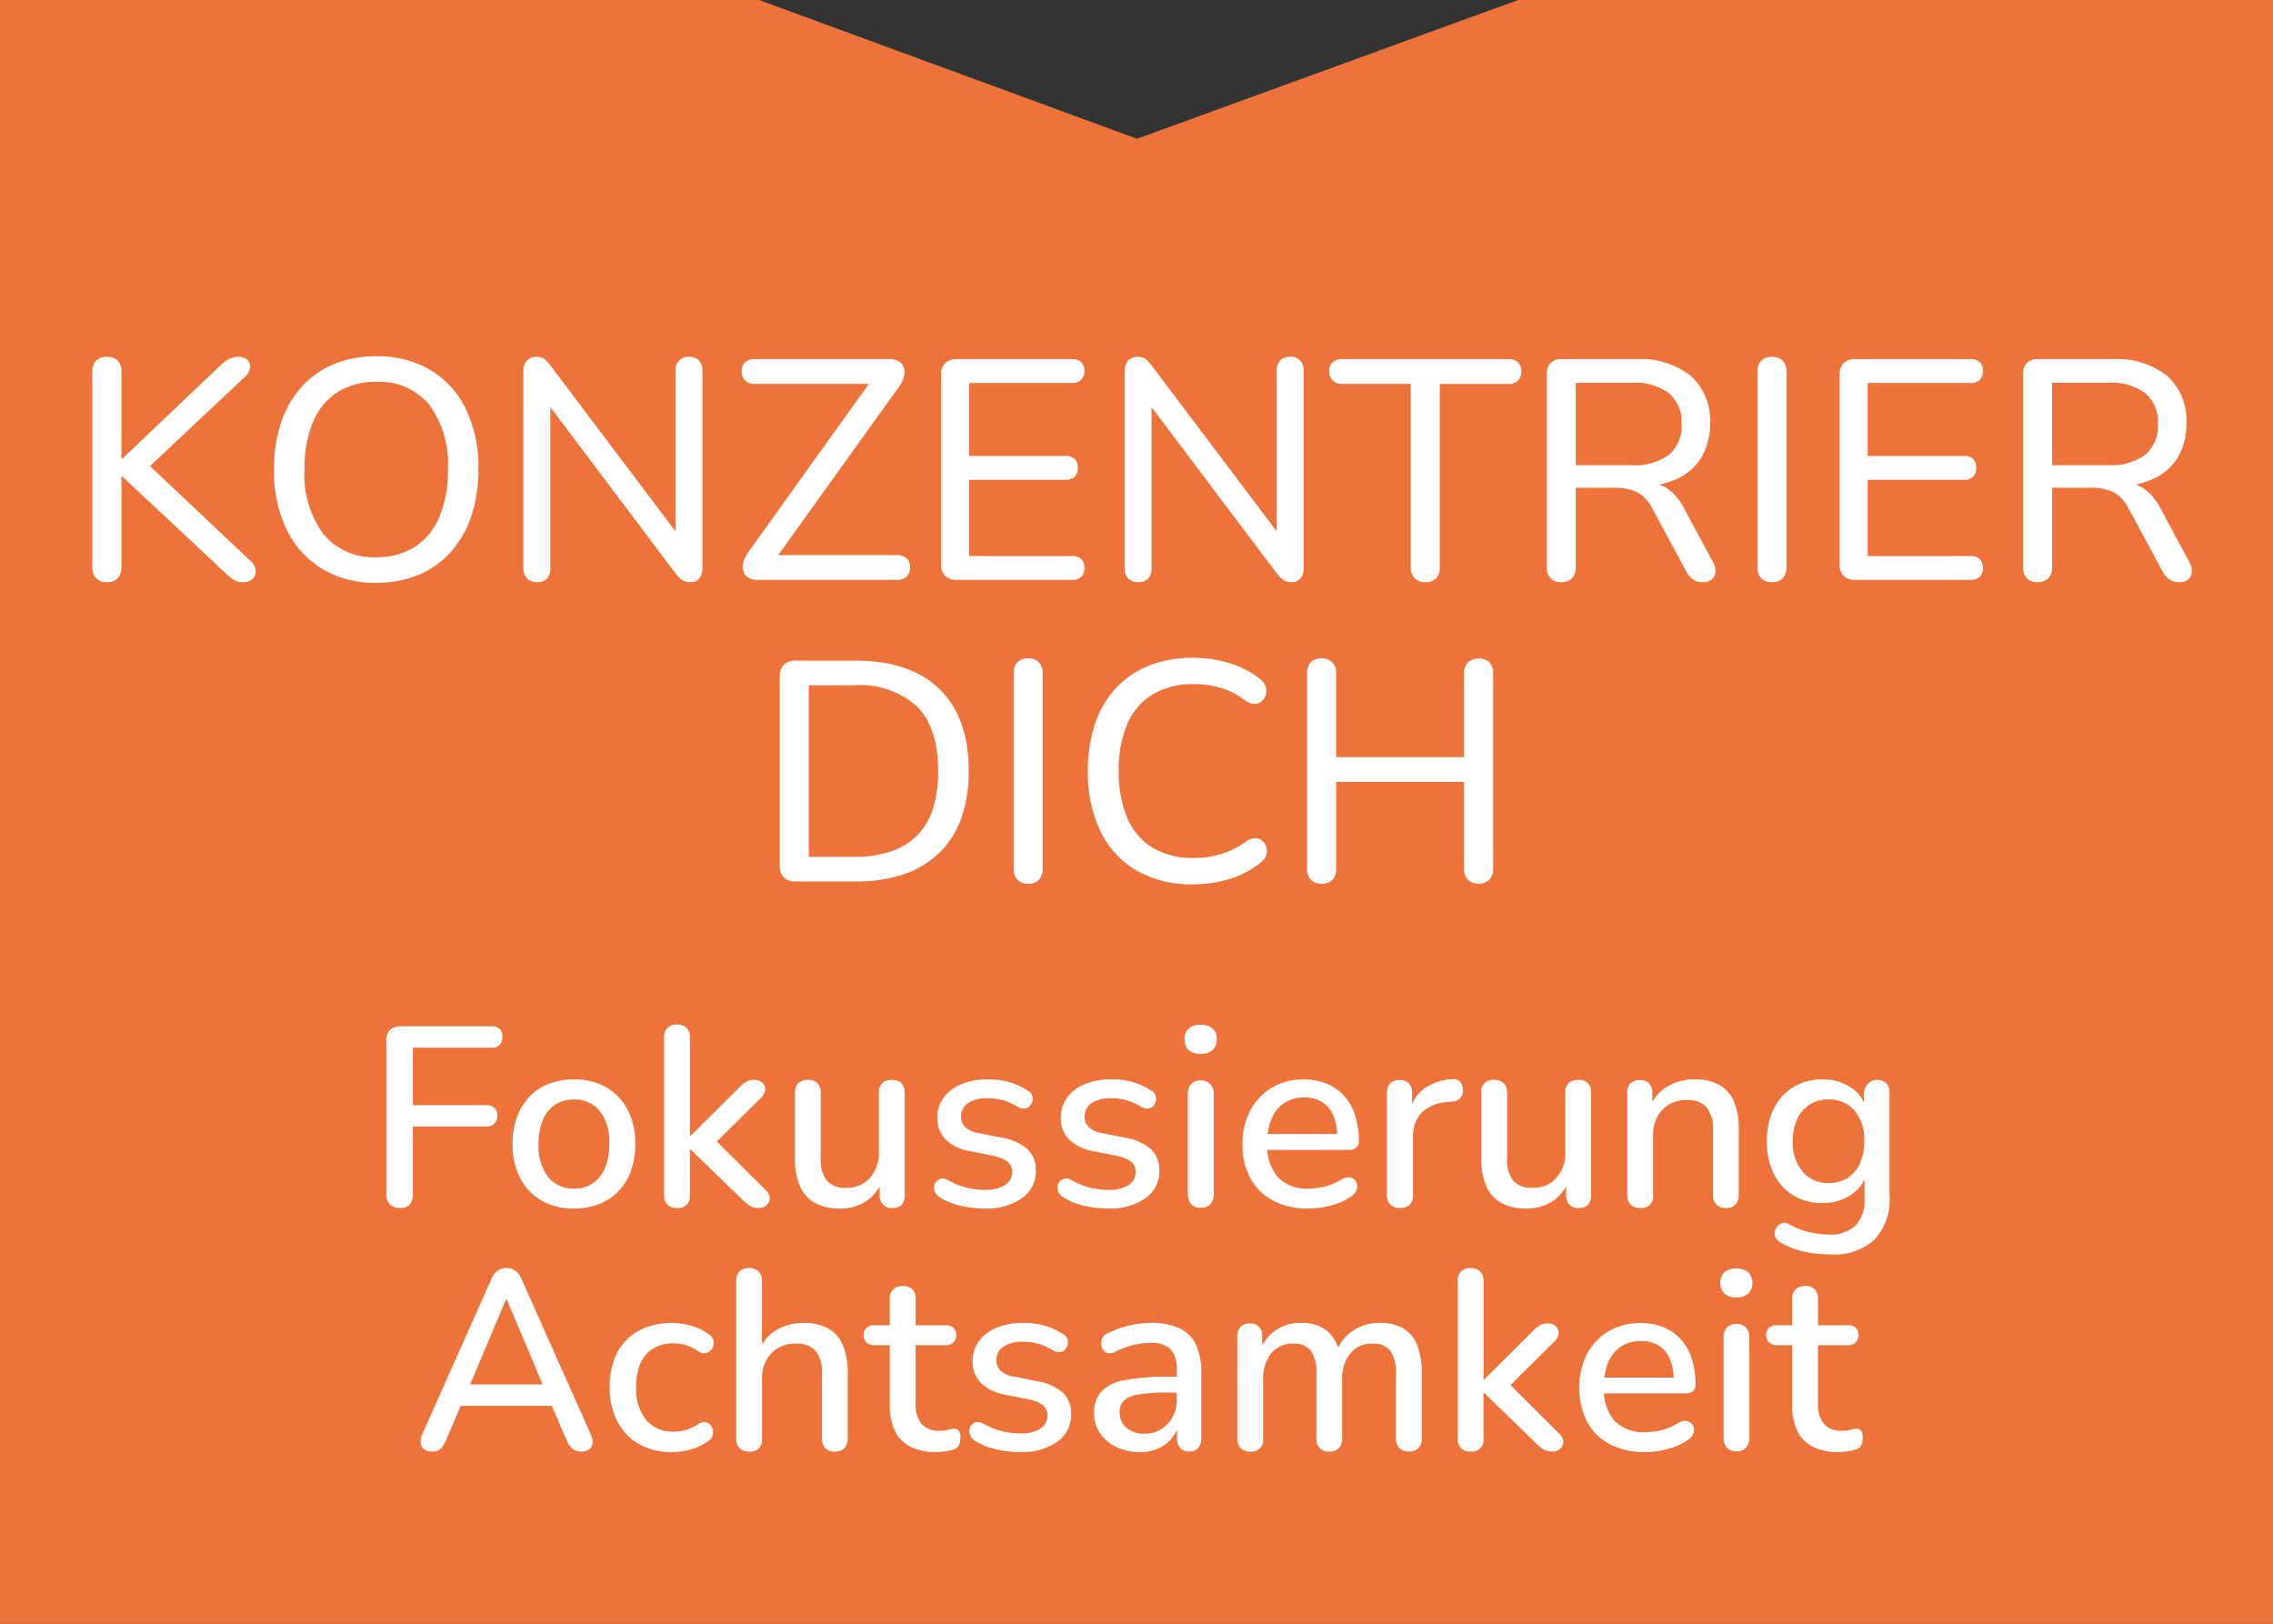<svg xmlns="http://www.w3.org/2000/svg" xmlns:xlink="http://www.w3.org/1999/xlink" width="196" height="140" viewBox="0 0 196 140">
  <rect x="0" y="0" width="196" height="140" fill="#333333" stroke="none"/>
  <defs>
    <clipPath id="clip-Murnauers-Bachblueten-Schild-Konzentrier-dich">
      <rect width="196" height="140"/>
    </clipPath>
  </defs>
  <g id="Murnauers-Bachblueten-Schild-Konzentrier-dich" clip-path="url(#clip-Murnauers-Bachblueten-Schild-Konzentrier-dich)">
    <path id="Pfad_8729" data-name="Pfad 8729" d="M263.722,130.628v140h196.35v-140H394.625l-32.86,11.965-32.59-11.965Z" transform="translate(-263.722 -130.628)" fill="#ee733a"/>
    <path id="Pfad_8747" data-name="Pfad 8747" d="M-63.481,21.154a1.23,1.23,0,0,1-.891-.308,1.2,1.2,0,0,1-.319-.9V6.722a1.235,1.235,0,0,1,.319-.913,1.235,1.235,0,0,1,.913-.319h7.832a.975.975,0,0,1,.715.231.909.909,0,0,1,.231.671.981.981,0,0,1-.231.7.947.947,0,0,1-.715.242H-62.4v4.95h6.336a.989.989,0,0,1,.693.231.863.863,0,0,1,.253.671.929.929,0,0,1-.253.7.961.961,0,0,1-.693.242H-62.4v5.808Q-62.4,21.154-63.481,21.154ZM-48.5,21.2a5.5,5.5,0,0,1-2.805-.682,4.728,4.728,0,0,1-1.837-1.936,6.244,6.244,0,0,1-.66-2.948,6.636,6.636,0,0,1,.374-2.31,5.1,5.1,0,0,1,1.067-1.749,4.544,4.544,0,0,1,1.672-1.122,5.937,5.937,0,0,1,2.189-.385,5.455,5.455,0,0,1,2.783.682,4.745,4.745,0,0,1,1.837,1.925,6.228,6.228,0,0,1,.66,2.959,6.754,6.754,0,0,1-.374,2.31A4.949,4.949,0,0,1-44.66,19.7a4.61,4.61,0,0,1-1.672,1.111A5.874,5.874,0,0,1-48.5,21.2Zm0-1.716a2.857,2.857,0,0,0,1.584-.44,2.91,2.91,0,0,0,1.067-1.3,5.152,5.152,0,0,0,.385-2.112,4.267,4.267,0,0,0-.836-2.86,2.766,2.766,0,0,0-2.2-.968,2.953,2.953,0,0,0-1.606.429,2.839,2.839,0,0,0-1.067,1.287,5.152,5.152,0,0,0-.385,2.112,4.32,4.32,0,0,0,.836,2.86A2.763,2.763,0,0,0-48.5,19.482Zm8.866,1.672a1.077,1.077,0,0,1-.814-.3,1.14,1.14,0,0,1-.286-.825V6.458a1.133,1.133,0,0,1,.286-.836,1.1,1.1,0,0,1,.814-.286,1.14,1.14,0,0,1,.825.286,1.108,1.108,0,0,1,.3.836V14.95h.044l4.114-4.092a4.8,4.8,0,0,1,.638-.55,1.288,1.288,0,0,1,.748-.2.954.954,0,0,1,.7.242.8.8,0,0,1,.242.583,1.032,1.032,0,0,1-.33.693l-4.356,4.312V14.906l4.752,4.73a.926.926,0,0,1,.33.7.813.813,0,0,1-.286.583.966.966,0,0,1-.66.231,1.43,1.43,0,0,1-.8-.2,4.8,4.8,0,0,1-.693-.594l-4.4-4.268h-.044v3.938A.992.992,0,0,1-39.633,21.154Zm14.08.044a4.406,4.406,0,0,1-2.167-.484,3,3,0,0,1-1.3-1.441,5.9,5.9,0,0,1-.429-2.409V11.232a1.126,1.126,0,0,1,.286-.847,1.128,1.128,0,0,1,.814-.275,1.168,1.168,0,0,1,.825.275,1.1,1.1,0,0,1,.3.847v5.654A2.9,2.9,0,0,0-26.7,18.8a2.087,2.087,0,0,0,1.672.616,2.64,2.64,0,0,0,2.035-.847,3.164,3.164,0,0,0,.781-2.233v-5.1a1.126,1.126,0,0,1,.286-.847,1.16,1.16,0,0,1,.836-.275,1.128,1.128,0,0,1,.814.275,1.126,1.126,0,0,1,.286.847v8.8q0,1.122-1.078,1.122a1.048,1.048,0,0,1-.792-.3,1.14,1.14,0,0,1-.286-.825v-1.87l.286.484a3.727,3.727,0,0,1-1.408,1.892A3.962,3.962,0,0,1-25.553,21.2Zm12.452,0a9.458,9.458,0,0,1-1.991-.22,5.944,5.944,0,0,1-1.881-.748,1.108,1.108,0,0,1-.4-.44.9.9,0,0,1-.077-.5.808.808,0,0,1,.2-.44.7.7,0,0,1,.418-.231.828.828,0,0,1,.539.11,6.355,6.355,0,0,0,1.65.671,6.781,6.781,0,0,0,1.562.187,3.057,3.057,0,0,0,1.76-.418,1.305,1.305,0,0,0,.594-1.122,1.08,1.08,0,0,0-.4-.891,2.907,2.907,0,0,0-1.188-.495l-2.09-.418a3.925,3.925,0,0,1-2.068-1.012,2.546,2.546,0,0,1-.7-1.848,2.89,2.89,0,0,1,.55-1.76,3.514,3.514,0,0,1,1.54-1.155,5.982,5.982,0,0,1,2.288-.407,6.7,6.7,0,0,1,1.826.242,5.555,5.555,0,0,1,1.584.726.743.743,0,0,1,.374.407.884.884,0,0,1,.033.495.912.912,0,0,1-.231.429.7.7,0,0,1-.429.22.977.977,0,0,1-.561-.121,4.807,4.807,0,0,0-1.309-.594,4.9,4.9,0,0,0-1.287-.176,2.942,2.942,0,0,0-1.749.429,1.361,1.361,0,0,0-.583,1.155,1.221,1.221,0,0,0,.352.9,2.139,2.139,0,0,0,1.1.506l2.09.418a4.411,4.411,0,0,1,2.167.968,2.4,2.4,0,0,1,.737,1.848,2.808,2.808,0,0,1-1.21,2.4A5.342,5.342,0,0,1-13.1,21.2Zm10.648,0a9.458,9.458,0,0,1-1.991-.22,5.944,5.944,0,0,1-1.881-.748,1.108,1.108,0,0,1-.4-.44.9.9,0,0,1-.077-.5.808.808,0,0,1,.2-.44.7.7,0,0,1,.418-.231.828.828,0,0,1,.539.11,6.355,6.355,0,0,0,1.65.671,6.781,6.781,0,0,0,1.562.187,3.057,3.057,0,0,0,1.76-.418,1.305,1.305,0,0,0,.594-1.122,1.08,1.08,0,0,0-.4-.891,2.907,2.907,0,0,0-1.188-.495l-2.09-.418a3.925,3.925,0,0,1-2.068-1.012,2.546,2.546,0,0,1-.7-1.848,2.89,2.89,0,0,1,.55-1.76,3.514,3.514,0,0,1,1.54-1.155,5.982,5.982,0,0,1,2.288-.407,6.7,6.7,0,0,1,1.826.242,5.555,5.555,0,0,1,1.584.726.743.743,0,0,1,.374.407.884.884,0,0,1,.033.495.912.912,0,0,1-.231.429.7.7,0,0,1-.429.22.977.977,0,0,1-.561-.121A4.807,4.807,0,0,0-.858,11.87a4.9,4.9,0,0,0-1.287-.176,2.942,2.942,0,0,0-1.749.429,1.361,1.361,0,0,0-.583,1.155,1.221,1.221,0,0,0,.352.9,2.139,2.139,0,0,0,1.1.506l2.09.418a4.411,4.411,0,0,1,2.167.968,2.4,2.4,0,0,1,.737,1.848,2.808,2.808,0,0,1-1.21,2.4A5.342,5.342,0,0,1-2.453,21.2Zm7.986-.066a1.037,1.037,0,0,1-.814-.319,1.288,1.288,0,0,1-.286-.891v-8.58a1.246,1.246,0,0,1,.286-.88,1.056,1.056,0,0,1,.814-.308,1.092,1.092,0,0,1,.825.308,1.217,1.217,0,0,1,.3.88v8.58a1.288,1.288,0,0,1-.286.891A1.065,1.065,0,0,1,5.533,21.132Zm0-13.266a1.467,1.467,0,0,1-1.023-.33,1.185,1.185,0,0,1-.363-.924,1.178,1.178,0,0,1,.363-.935,1.5,1.5,0,0,1,1.023-.319,1.5,1.5,0,0,1,1.023.319,1.178,1.178,0,0,1,.363.935,1.185,1.185,0,0,1-.363.924A1.467,1.467,0,0,1,5.533,7.866ZM14.817,21.2a6.375,6.375,0,0,1-3.025-.671,4.735,4.735,0,0,1-1.958-1.914,5.984,5.984,0,0,1-.693-2.959,6.03,6.03,0,0,1,.682-2.926,5.008,5.008,0,0,1,1.87-1.958,5.206,5.206,0,0,1,2.706-.7,5.211,5.211,0,0,1,2,.363,4.127,4.127,0,0,1,1.507,1.056,4.55,4.55,0,0,1,.946,1.683,7.226,7.226,0,0,1,.319,2.222.7.7,0,0,1-.22.561,1,1,0,0,1-.66.187H10.9V14.774h6.776l-.374.308a4.886,4.886,0,0,0-.319-1.87,2.5,2.5,0,0,0-.946-1.177,2.791,2.791,0,0,0-1.551-.407,2.908,2.908,0,0,0-2.838,1.826,4.975,4.975,0,0,0-.374,2v.132a4.135,4.135,0,0,0,.913,2.915,3.449,3.449,0,0,0,2.651.979,6.021,6.021,0,0,0,1.4-.176,4.589,4.589,0,0,0,1.4-.594,1.178,1.178,0,0,1,.671-.2.745.745,0,0,1,.715.638.888.888,0,0,1-.088.539,1.274,1.274,0,0,1-.462.5,5.507,5.507,0,0,1-1.738.759A7.721,7.721,0,0,1,14.817,21.2Zm7.9-.044a1.108,1.108,0,0,1-.836-.3,1.14,1.14,0,0,1-.286-.825v-8.8a1.133,1.133,0,0,1,.286-.836,1.255,1.255,0,0,1,1.6,0,1.16,1.16,0,0,1,.275.836v1.606h-.22a3.466,3.466,0,0,1,1.3-2,4.65,4.65,0,0,1,2.42-.792.8.8,0,0,1,.627.2.97.97,0,0,1,.253.682.933.933,0,0,1-.2.737,1.077,1.077,0,0,1-.748.319l-.418.044a3.353,3.353,0,0,0-2.178.9,2.9,2.9,0,0,0-.748,2.112v4.994a1.168,1.168,0,0,1-.275.825A1.1,1.1,0,0,1,22.715,21.154Zm10.912.044a4.406,4.406,0,0,1-2.167-.484,3,3,0,0,1-1.3-1.441,5.9,5.9,0,0,1-.429-2.409V11.232a.988.988,0,0,1,1.1-1.122,1.168,1.168,0,0,1,.825.275,1.1,1.1,0,0,1,.3.847v5.654a2.9,2.9,0,0,0,.528,1.914,2.087,2.087,0,0,0,1.672.616,2.64,2.64,0,0,0,2.035-.847,3.164,3.164,0,0,0,.781-2.233v-5.1a1.126,1.126,0,0,1,.286-.847,1.16,1.16,0,0,1,.836-.275.988.988,0,0,1,1.1,1.122v8.8q0,1.122-1.078,1.122a1.048,1.048,0,0,1-.792-.3,1.14,1.14,0,0,1-.286-.825v-1.87l.286.484a3.727,3.727,0,0,1-1.408,1.892A3.962,3.962,0,0,1,33.627,21.2Zm9.79-.044a1.077,1.077,0,0,1-.814-.3,1.14,1.14,0,0,1-.286-.825v-8.8A1.133,1.133,0,0,1,42.6,10.4a1.255,1.255,0,0,1,1.6,0,1.16,1.16,0,0,1,.275.836v1.716l-.242-.4a3.66,3.66,0,0,1,1.518-1.859,4.491,4.491,0,0,1,2.376-.627,4.31,4.31,0,0,1,2.123.473,2.918,2.918,0,0,1,1.265,1.43,6.04,6.04,0,0,1,.418,2.409v5.654a1.14,1.14,0,0,1-.286.825,1.077,1.077,0,0,1-.814.3,1.108,1.108,0,0,1-.836-.3,1.14,1.14,0,0,1-.286-.825V14.51a3.108,3.108,0,0,0-.539-2.024,2.083,2.083,0,0,0-1.683-.638,2.836,2.836,0,0,0-2.145.836,3.1,3.1,0,0,0-.8,2.244v5.1A.992.992,0,0,1,43.417,21.154Zm16.434,4a10.772,10.772,0,0,1-2.3-.242,6.486,6.486,0,0,1-2.013-.792.925.925,0,0,1-.44-.429.839.839,0,0,1-.055-.517.986.986,0,0,1,.231-.462.85.85,0,0,1,.429-.264.728.728,0,0,1,.539.088,6.908,6.908,0,0,0,1.837.715,7.716,7.716,0,0,0,1.617.187,3.11,3.11,0,0,0,2.31-.781,3.144,3.144,0,0,0,.77-2.3V18.118h.2a3.266,3.266,0,0,1-1.386,1.914,4.3,4.3,0,0,1-2.442.7,4.689,4.689,0,0,1-2.53-.671,4.5,4.5,0,0,1-1.672-1.87,6.246,6.246,0,0,1-.594-2.8,6.527,6.527,0,0,1,.341-2.178,4.959,4.959,0,0,1,.968-1.672,4.276,4.276,0,0,1,1.518-1.089,4.913,4.913,0,0,1,1.969-.385,4.285,4.285,0,0,1,2.453.7,3.185,3.185,0,0,1,1.353,1.914l-.22.374V11.232a1.153,1.153,0,0,1,1.914-.836,1.133,1.133,0,0,1,.286.836V20.1a5.081,5.081,0,0,1-1.3,3.784A5.18,5.18,0,0,1,59.851,25.158ZM59.675,19a2.979,2.979,0,0,0,1.65-.44A2.878,2.878,0,0,0,62.381,17.3a4.547,4.547,0,0,0,.374-1.914,3.9,3.9,0,0,0-.825-2.618,2.807,2.807,0,0,0-2.255-.968,2.824,2.824,0,0,0-2.695,1.683,4.362,4.362,0,0,0-.385,1.9,3.9,3.9,0,0,0,.836,2.64A2.815,2.815,0,0,0,59.675,19ZM-60.72,42.154a1.145,1.145,0,0,1-.7-.2.76.76,0,0,1-.308-.528,1.448,1.448,0,0,1,.132-.748L-55.638,27.3a1.575,1.575,0,0,1,.561-.748,1.371,1.371,0,0,1,.759-.22,1.334,1.334,0,0,1,.737.22,1.575,1.575,0,0,1,.561.748l5.962,13.376a1.371,1.371,0,0,1,.154.759.759.759,0,0,1-.286.528,1.093,1.093,0,0,1-.682.187,1.153,1.153,0,0,1-.77-.242,2.018,2.018,0,0,1-.506-.748l-1.54-3.564,1.034.616h-9.372l1.012-.616-1.518,3.564a2.052,2.052,0,0,1-.484.759A1.031,1.031,0,0,1-60.72,42.154Zm6.358-13.134L-57.684,36.9l-.55-.528h7.766l-.506.528-3.344-7.876Zm14.3,13.178a5.6,5.6,0,0,1-2.849-.693,4.742,4.742,0,0,1-1.859-1.958,6.361,6.361,0,0,1-.66-2.981,6.66,6.66,0,0,1,.374-2.3,4.745,4.745,0,0,1,1.067-1.727,4.715,4.715,0,0,1,1.694-1.089,6.177,6.177,0,0,1,2.233-.385,6.146,6.146,0,0,1,1.617.231,4.805,4.805,0,0,1,1.573.759.777.777,0,0,1,.363.429,1.028,1.028,0,0,1,.022.517.877.877,0,0,1-.242.451.753.753,0,0,1-.451.22.923.923,0,0,1-.572-.143,3.712,3.712,0,0,0-1.078-.539,3.672,3.672,0,0,0-1.056-.165,3.6,3.6,0,0,0-1.4.253,2.771,2.771,0,0,0-1.023.726,3.066,3.066,0,0,0-.627,1.177,5.647,5.647,0,0,0-.209,1.606,4.306,4.306,0,0,0,.847,2.827,2.951,2.951,0,0,0,2.409,1.023,3.914,3.914,0,0,0,1.056-.154,3.5,3.5,0,0,0,1.078-.528.863.863,0,0,1,.572-.132.708.708,0,0,1,.429.231.962.962,0,0,1,.22.44.962.962,0,0,1-.033.517.826.826,0,0,1-.374.44,4.656,4.656,0,0,1-1.529.726A6.182,6.182,0,0,1-40.062,42.2Zm6.644-.044a1.077,1.077,0,0,1-.814-.3,1.14,1.14,0,0,1-.286-.825V27.458a1.133,1.133,0,0,1,.286-.836,1.1,1.1,0,0,1,.814-.286,1.14,1.14,0,0,1,.825.286,1.108,1.108,0,0,1,.3.836v6.094H-32.6a3.66,3.66,0,0,1,1.518-1.859,4.491,4.491,0,0,1,2.376-.627,4.31,4.31,0,0,1,2.123.473,2.918,2.918,0,0,1,1.265,1.43,6.04,6.04,0,0,1,.418,2.409v5.654a1.14,1.14,0,0,1-.286.825,1.077,1.077,0,0,1-.814.3,1.108,1.108,0,0,1-.836-.3,1.14,1.14,0,0,1-.286-.825V35.51a3.108,3.108,0,0,0-.539-2.024,2.083,2.083,0,0,0-1.683-.638,2.836,2.836,0,0,0-2.145.836,3.1,3.1,0,0,0-.8,2.244v5.1A.992.992,0,0,1-33.418,42.154Zm16.148.044a4.837,4.837,0,0,1-2.222-.462,2.95,2.95,0,0,1-1.342-1.364,4.985,4.985,0,0,1-.44-2.2V32.98h-1.32a.948.948,0,0,1-.682-.231.826.826,0,0,1-.242-.627.818.818,0,0,1,.242-.638.978.978,0,0,1,.682-.22h1.32V29a1.108,1.108,0,0,1,.3-.836,1.14,1.14,0,0,1,.825-.286,1.1,1.1,0,0,1,.814.286,1.133,1.133,0,0,1,.286.836v2.266h2.574a.978.978,0,0,1,.682.22.818.818,0,0,1,.242.638.826.826,0,0,1-.242.627.948.948,0,0,1-.682.231h-2.574V38a2.694,2.694,0,0,0,.5,1.76,1.993,1.993,0,0,0,1.617.594,2.779,2.779,0,0,0,.693-.077,3.654,3.654,0,0,1,.5-.1.517.517,0,0,1,.4.165.939.939,0,0,1,.154.627,1.565,1.565,0,0,1-.121.616.629.629,0,0,1-.429.374,5.033,5.033,0,0,1-.715.165A4.829,4.829,0,0,1-17.27,42.2Zm7.216,0a9.458,9.458,0,0,1-1.991-.22,5.944,5.944,0,0,1-1.881-.748,1.108,1.108,0,0,1-.4-.44.9.9,0,0,1-.077-.5.808.808,0,0,1,.2-.44.7.7,0,0,1,.418-.231.828.828,0,0,1,.539.11,6.355,6.355,0,0,0,1.65.671,6.781,6.781,0,0,0,1.562.187,3.057,3.057,0,0,0,1.76-.418,1.305,1.305,0,0,0,.594-1.122,1.08,1.08,0,0,0-.4-.891,2.907,2.907,0,0,0-1.188-.495l-2.09-.418a3.925,3.925,0,0,1-2.068-1.012,2.545,2.545,0,0,1-.7-1.848,2.89,2.89,0,0,1,.55-1.76,3.514,3.514,0,0,1,1.54-1.155,5.982,5.982,0,0,1,2.288-.407,6.7,6.7,0,0,1,1.826.242,5.555,5.555,0,0,1,1.584.726.743.743,0,0,1,.374.407.884.884,0,0,1,.033.495.912.912,0,0,1-.231.429.7.7,0,0,1-.429.22.977.977,0,0,1-.561-.121,4.807,4.807,0,0,0-1.309-.594,4.9,4.9,0,0,0-1.287-.176,2.942,2.942,0,0,0-1.749.429,1.361,1.361,0,0,0-.583,1.155,1.221,1.221,0,0,0,.352.9,2.139,2.139,0,0,0,1.1.506l2.09.418a4.411,4.411,0,0,1,2.167.968,2.4,2.4,0,0,1,.737,1.848,2.808,2.808,0,0,1-1.21,2.4A5.342,5.342,0,0,1-10.054,42.2Zm10.318,0a4.486,4.486,0,0,1-2.013-.44,3.532,3.532,0,0,1-1.4-1.188,2.953,2.953,0,0,1-.506-1.694,2.761,2.761,0,0,1,.605-1.881,3.573,3.573,0,0,1,2-.99,18.949,18.949,0,0,1,3.773-.3H3.762v1.364H2.75a16.012,16.012,0,0,0-2.508.154,2.518,2.518,0,0,0-1.309.517,1.309,1.309,0,0,0-.385,1A1.738,1.738,0,0,0-.88,40.1,2.277,2.277,0,0,0,.7,40.614a2.641,2.641,0,0,0,1.43-.385,2.8,2.8,0,0,0,.979-1.045,3.1,3.1,0,0,0,.363-1.518v-2.53a2.55,2.55,0,0,0-.528-1.8,2.33,2.33,0,0,0-1.738-.55,6.472,6.472,0,0,0-1.463.176,6.845,6.845,0,0,0-1.573.594.969.969,0,0,1-.638.11.688.688,0,0,1-.418-.3.965.965,0,0,1-.165-.506,1.03,1.03,0,0,1,.132-.539.886.886,0,0,1,.495-.4,8.479,8.479,0,0,1,1.914-.66,8.717,8.717,0,0,1,1.782-.2,5.592,5.592,0,0,1,2.431.462,2.973,2.973,0,0,1,1.419,1.408,5.577,5.577,0,0,1,.462,2.442v5.654a1.2,1.2,0,0,1-.264.825.976.976,0,0,1-.77.3,1.019,1.019,0,0,1-.77-.3,1.14,1.14,0,0,1-.286-.825V39.6h.2A3.279,3.279,0,0,1,3.047,41a3.082,3.082,0,0,1-1.177.891A3.971,3.971,0,0,1,.264,42.2Zm9.526-.044a1.077,1.077,0,0,1-.814-.3,1.14,1.14,0,0,1-.286-.825v-8.8a1.133,1.133,0,0,1,.286-.836,1.07,1.07,0,0,1,.792-.286,1.063,1.063,0,0,1,.8.286,1.16,1.16,0,0,1,.275.836v1.8l-.242-.484a3.845,3.845,0,0,1,1.364-1.826,3.722,3.722,0,0,1,2.222-.66,3.493,3.493,0,0,1,2.178.638,3.3,3.3,0,0,1,1.144,1.958H17.2a3.7,3.7,0,0,1,1.43-1.9,4.065,4.065,0,0,1,2.354-.693,3.9,3.9,0,0,1,2.024.473,2.889,2.889,0,0,1,1.188,1.43,6.338,6.338,0,0,1,.4,2.409v5.654a1.03,1.03,0,0,1-1.122,1.122,1.077,1.077,0,0,1-.814-.3,1.14,1.14,0,0,1-.286-.825V35.488a3.384,3.384,0,0,0-.473-2,1.8,1.8,0,0,0-1.551-.638,2.371,2.371,0,0,0-1.914.836,3.478,3.478,0,0,0-.7,2.31v5.038a1.14,1.14,0,0,1-.286.825,1.077,1.077,0,0,1-.814.3,1.03,1.03,0,0,1-1.122-1.122V35.488a3.447,3.447,0,0,0-.462-2,1.773,1.773,0,0,0-1.54-.638,2.339,2.339,0,0,0-1.9.836,3.515,3.515,0,0,0-.693,2.31v5.038A.992.992,0,0,1,9.79,42.154Zm19.008,0a1.077,1.077,0,0,1-.814-.3,1.14,1.14,0,0,1-.286-.825V27.458a1.133,1.133,0,0,1,.286-.836,1.1,1.1,0,0,1,.814-.286,1.14,1.14,0,0,1,.825.286,1.108,1.108,0,0,1,.3.836V35.95h.044l4.114-4.092a4.8,4.8,0,0,1,.638-.55,1.288,1.288,0,0,1,.748-.2.954.954,0,0,1,.7.242.8.8,0,0,1,.242.583,1.032,1.032,0,0,1-.33.693L31.724,36.94V35.906l4.752,4.73a.926.926,0,0,1,.33.7.813.813,0,0,1-.286.583.966.966,0,0,1-.66.231,1.43,1.43,0,0,1-.8-.2,4.8,4.8,0,0,1-.693-.594l-4.4-4.268H29.92v3.938A.992.992,0,0,1,28.8,42.154Zm15.048.044a6.375,6.375,0,0,1-3.025-.671,4.735,4.735,0,0,1-1.958-1.914,6.641,6.641,0,0,1-.011-5.885,5.007,5.007,0,0,1,1.87-1.958,5.614,5.614,0,0,1,4.708-.341,4.127,4.127,0,0,1,1.507,1.056,4.55,4.55,0,0,1,.946,1.683A7.226,7.226,0,0,1,48.2,36.39a.7.7,0,0,1-.22.561,1,1,0,0,1-.66.187H39.93V35.774h6.776l-.374.308a4.886,4.886,0,0,0-.319-1.87,2.5,2.5,0,0,0-.946-1.177,2.791,2.791,0,0,0-1.551-.407,2.908,2.908,0,0,0-2.838,1.826,4.975,4.975,0,0,0-.374,2v.132a4.135,4.135,0,0,0,.913,2.915,3.449,3.449,0,0,0,2.651.979,6.021,6.021,0,0,0,1.4-.176,4.589,4.589,0,0,0,1.4-.594,1.178,1.178,0,0,1,.671-.2.745.745,0,0,1,.715.638.888.888,0,0,1-.088.539,1.274,1.274,0,0,1-.462.495,5.507,5.507,0,0,1-1.738.759A7.721,7.721,0,0,1,43.846,42.2Zm7.876-.066a1.037,1.037,0,0,1-.814-.319,1.288,1.288,0,0,1-.286-.891v-8.58a1.246,1.246,0,0,1,.286-.88,1.056,1.056,0,0,1,.814-.308,1.092,1.092,0,0,1,.825.308,1.217,1.217,0,0,1,.3.88v8.58a1.288,1.288,0,0,1-.286.891A1.065,1.065,0,0,1,51.722,42.132Zm0-13.266a1.467,1.467,0,0,1-1.023-.33,1.372,1.372,0,0,1,0-1.859,1.8,1.8,0,0,1,2.046,0,1.372,1.372,0,0,1,0,1.859A1.467,1.467,0,0,1,51.722,28.866ZM60.544,42.2a4.837,4.837,0,0,1-2.222-.462,2.95,2.95,0,0,1-1.342-1.364,4.985,4.985,0,0,1-.44-2.2V32.98H55.22a.948.948,0,0,1-.682-.231.948.948,0,0,1,0-1.265.978.978,0,0,1,.682-.22h1.32V29a1.108,1.108,0,0,1,.3-.836,1.14,1.14,0,0,1,.825-.286,1.1,1.1,0,0,1,.814.286,1.133,1.133,0,0,1,.286.836v2.266h2.574a.978.978,0,0,1,.682.22.948.948,0,0,1,0,1.265.948.948,0,0,1-.682.231H58.762V38a2.694,2.694,0,0,0,.5,1.76,1.993,1.993,0,0,0,1.617.594,2.779,2.779,0,0,0,.693-.077,3.654,3.654,0,0,1,.495-.1.517.517,0,0,1,.4.165.939.939,0,0,1,.154.627,1.564,1.564,0,0,1-.121.616.629.629,0,0,1-.429.374,5.033,5.033,0,0,1-.715.165A4.829,4.829,0,0,1,60.544,42.2Z" transform="translate(98 83)" fill="#fff"/>
    <path id="Pfad_8748" data-name="Pfad 8748" d="M-88.782.194a1.211,1.211,0,0,1-.929-.345,1.334,1.334,0,0,1-.324-.95V-17.95a1.3,1.3,0,0,1,.324-.956,1.256,1.256,0,0,1,.929-.324,1.256,1.256,0,0,1,.928.324,1.3,1.3,0,0,1,.324.956v7.515h.054l8.546-8.119a2.912,2.912,0,0,1,.709-.51,1.7,1.7,0,0,1,.751-.166,1.062,1.062,0,0,1,.827.284.808.808,0,0,1,.2.674,1.262,1.262,0,0,1-.41.739l-8.913,8.378.038-1.278,9.3,8.768a1.273,1.273,0,0,1,.472.847.891.891,0,0,1-.265.726,1.163,1.163,0,0,1-.849.286,1.416,1.416,0,0,1-.779-.2,4.684,4.684,0,0,1-.7-.578l-8.927-8.352h-.054V-1.1a1.37,1.37,0,0,1-.31.95A1.2,1.2,0,0,1-88.782.194Zm23.218.054a8.8,8.8,0,0,1-4.659-1.2,8.039,8.039,0,0,1-3.067-3.4,11.563,11.563,0,0,1-1.084-5.176,12.449,12.449,0,0,1,.615-4.047,8.7,8.7,0,0,1,1.767-3.067A7.74,7.74,0,0,1-69.215-18.6a9.344,9.344,0,0,1,3.65-.683,8.918,8.918,0,0,1,4.684,1.191,7.937,7.937,0,0,1,3.059,3.372,11.526,11.526,0,0,1,1.079,5.162,12.47,12.47,0,0,1-.62,4.061A8.894,8.894,0,0,1-59.135-2.4,7.664,7.664,0,0,1-61.914-.435,9.346,9.346,0,0,1-65.564.248Zm0-2.207a6.015,6.015,0,0,0,3.343-.893A5.661,5.661,0,0,0-60.11-5.444a10.281,10.281,0,0,0,.733-4.087,8.6,8.6,0,0,0-1.611-5.57,5.569,5.569,0,0,0-4.577-1.976,6.045,6.045,0,0,0-3.324.885,5.6,5.6,0,0,0-2.119,2.576,10.237,10.237,0,0,0-.733,4.084,8.612,8.612,0,0,0,1.624,5.57A5.532,5.532,0,0,0-65.564-1.959ZM-51.691.194a1.147,1.147,0,0,1-.869-.321,1.263,1.263,0,0,1-.308-.91V-17.955a1.349,1.349,0,0,1,.3-.945,1.022,1.022,0,0,1,.789-.329,1.191,1.191,0,0,1,.7.169,2.868,2.868,0,0,1,.543.576L-39.1-3.318h-.658v-14.7a1.237,1.237,0,0,1,.308-.9,1.158,1.158,0,0,1,.87-.316,1.113,1.113,0,0,1,.856.316,1.272,1.272,0,0,1,.294.9v17a1.332,1.332,0,0,1-.273.889.924.924,0,0,1-.744.321,1.286,1.286,0,0,1-.72-.182,2.634,2.634,0,0,1-.587-.578l-11.42-15.167h.631v14.7a1.3,1.3,0,0,1-.294.91A1.1,1.1,0,0,1-51.691.194ZM-32.686,0a1.446,1.446,0,0,1-.795-.2A1.009,1.009,0,0,1-33.9-.741a1.359,1.359,0,0,1-.005-.776,2.689,2.689,0,0,1,.447-.9l11.033-15.391v.908H-32.878a1.206,1.206,0,0,1-.865-.284,1.051,1.051,0,0,1-.3-.8,1.007,1.007,0,0,1,.3-.785,1.244,1.244,0,0,1,.865-.27h11.6a1.446,1.446,0,0,1,.795.2,1.01,1.01,0,0,1,.423.535,1.359,1.359,0,0,1,.005.776,2.665,2.665,0,0,1-.447.905L-31.536-1.245v-.892h10.843a1.245,1.245,0,0,1,.865.27,1.006,1.006,0,0,1,.3.784,1.047,1.047,0,0,1-.3.8A1.222,1.222,0,0,1-20.693,0Zm17.2,0A1.367,1.367,0,0,1-16.5-.351a1.367,1.367,0,0,1-.351-1.01V-17.674a1.367,1.367,0,0,1,.351-1.01,1.367,1.367,0,0,1,1.01-.351h9.938a1.1,1.1,0,0,1,.785.262.978.978,0,0,1,.276.745,1.043,1.043,0,0,1-.276.78,1.075,1.075,0,0,1-.785.27h-8.873v6.289h8.3a1.09,1.09,0,0,1,.793.262,1.018,1.018,0,0,1,.268.761,1.033,1.033,0,0,1-.268.772,1.09,1.09,0,0,1-.793.262h-8.3v6.575h8.873a1.1,1.1,0,0,1,.785.262,1,1,0,0,1,.276.761,1.015,1.015,0,0,1-.276.771A1.094,1.094,0,0,1-5.548,0ZM.152.194A1.147,1.147,0,0,1-.718-.127a1.263,1.263,0,0,1-.308-.91V-17.955a1.349,1.349,0,0,1,.3-.945,1.022,1.022,0,0,1,.789-.329,1.191,1.191,0,0,1,.7.169,2.868,2.868,0,0,1,.543.576L12.745-3.318h-.658v-14.7a1.237,1.237,0,0,1,.308-.9,1.158,1.158,0,0,1,.87-.316,1.113,1.113,0,0,1,.856.316,1.272,1.272,0,0,1,.294.9v17a1.332,1.332,0,0,1-.273.889A.924.924,0,0,1,13.4.194a1.286,1.286,0,0,1-.72-.182,2.634,2.634,0,0,1-.587-.578L.672-15.733H1.3v14.7a1.3,1.3,0,0,1-.294.91A1.1,1.1,0,0,1,.152.194Zm24.75,0a1.212,1.212,0,0,1-.929-.345,1.334,1.334,0,0,1-.324-.95V-16.9H17.743a1.124,1.124,0,0,1-.823-.292,1.056,1.056,0,0,1-.3-.79,1.007,1.007,0,0,1,.3-.785,1.178,1.178,0,0,1,.823-.27H32.061a1.174,1.174,0,0,1,.828.27,1.017,1.017,0,0,1,.292.785,1.063,1.063,0,0,1-.292.8,1.133,1.133,0,0,1-.828.286H26.155V-1.1a1.37,1.37,0,0,1-.31.95A1.2,1.2,0,0,1,24.9.194Zm11.724,0A1.211,1.211,0,0,1,35.7-.151a1.334,1.334,0,0,1-.324-.95V-17.755a1.265,1.265,0,0,1,.337-.956,1.305,1.305,0,0,1,.942-.324h6.418A6.972,6.972,0,0,1,47.8-17.586a5.148,5.148,0,0,1,1.657,4.093,5.527,5.527,0,0,1-.753,2.941,4.8,4.8,0,0,1-2.183,1.878,8.342,8.342,0,0,1-3.454.647l.265-.372h.615a3.223,3.223,0,0,1,1.864.54,4.726,4.726,0,0,1,1.422,1.723L49.7-1.553a1.484,1.484,0,0,1,.225.83.934.934,0,0,1-.294.662,1.1,1.1,0,0,1-.781.255,1.467,1.467,0,0,1-.862-.233,1.993,1.993,0,0,1-.583-.693L44.517-6.086a3.281,3.281,0,0,0-1.363-1.489,4.677,4.677,0,0,0-2.025-.371H37.878V-1.1a1.37,1.37,0,0,1-.31.95A1.2,1.2,0,0,1,36.626.194ZM37.878-9.891h4.8a4.99,4.99,0,0,0,3.236-.9A3.26,3.26,0,0,0,47-13.456,3.228,3.228,0,0,0,45.913-16.1a4.99,4.99,0,0,0-3.236-.9h-4.8ZM54.794.194a1.211,1.211,0,0,1-.929-.345,1.334,1.334,0,0,1-.324-.95V-17.933a1.325,1.325,0,0,1,.324-.964,1.239,1.239,0,0,1,.929-.332,1.238,1.238,0,0,1,.928.332,1.325,1.325,0,0,1,.324.964V-1.1a1.37,1.37,0,0,1-.31.95A1.2,1.2,0,0,1,54.794.194ZM61.985,0a1.367,1.367,0,0,1-1.01-.351,1.367,1.367,0,0,1-.351-1.01V-17.674a1.367,1.367,0,0,1,.351-1.01,1.367,1.367,0,0,1,1.01-.351h9.938a1.1,1.1,0,0,1,.785.262.978.978,0,0,1,.276.745,1.043,1.043,0,0,1-.276.78,1.075,1.075,0,0,1-.785.27H63.049v6.289h8.3a1.09,1.09,0,0,1,.793.262,1.018,1.018,0,0,1,.268.761,1.033,1.033,0,0,1-.268.772,1.09,1.09,0,0,1-.793.262h-8.3v6.575h8.873a1.1,1.1,0,0,1,.785.262,1,1,0,0,1,.276.761,1.015,1.015,0,0,1-.276.771A1.094,1.094,0,0,1,71.923,0ZM77.7.194a1.211,1.211,0,0,1-.929-.345,1.334,1.334,0,0,1-.324-.95V-17.755a1.265,1.265,0,0,1,.337-.956,1.305,1.305,0,0,1,.942-.324h6.418a6.972,6.972,0,0,1,4.733,1.449,5.148,5.148,0,0,1,1.657,4.093,5.527,5.527,0,0,1-.753,2.941A4.8,4.8,0,0,1,87.6-8.674a8.342,8.342,0,0,1-3.454.647l.265-.372h.615a3.223,3.223,0,0,1,1.864.54,4.726,4.726,0,0,1,1.422,1.723l2.468,4.582A1.484,1.484,0,0,1,91-.722a.934.934,0,0,1-.294.662,1.1,1.1,0,0,1-.781.255,1.467,1.467,0,0,1-.862-.233,1.993,1.993,0,0,1-.583-.693L85.588-6.086a3.281,3.281,0,0,0-1.363-1.489A4.677,4.677,0,0,0,82.2-7.946H78.949V-1.1a1.37,1.37,0,0,1-.31.95A1.2,1.2,0,0,1,77.7.194ZM78.949-9.891h4.8a4.99,4.99,0,0,0,3.236-.9,3.26,3.26,0,0,0,1.086-2.668A3.228,3.228,0,0,0,86.984-16.1a4.99,4.99,0,0,0-3.236-.9h-4.8ZM-29.4,26a1.367,1.367,0,0,1-1.01-.351,1.367,1.367,0,0,1-.351-1.01V8.326a1.367,1.367,0,0,1,.351-1.01,1.367,1.367,0,0,1,1.01-.351h5.216q4.658,0,7.186,2.44t2.528,7.064a11.908,11.908,0,0,1-.645,4.08A7.812,7.812,0,0,1-17,23.532a8.154,8.154,0,0,1-3.044,1.839A12.512,12.512,0,0,1-24.181,26Zm1.144-2.121h3.9a9.764,9.764,0,0,0,3.185-.468,5.77,5.77,0,0,0,2.262-1.386,5.722,5.722,0,0,0,1.356-2.311,10.6,10.6,0,0,0,.449-3.245q0-3.7-1.813-5.543a7.318,7.318,0,0,0-5.439-1.841h-3.9Zm18.913,2.315a1.211,1.211,0,0,1-.929-.345,1.334,1.334,0,0,1-.324-.95V8.067a1.325,1.325,0,0,1,.324-.964,1.239,1.239,0,0,1,.929-.332,1.238,1.238,0,0,1,.928.332,1.325,1.325,0,0,1,.324.964V24.9a1.37,1.37,0,0,1-.31.95A1.2,1.2,0,0,1-9.339,26.194Zm14.211.054A9.456,9.456,0,0,1,0,25.058a7.868,7.868,0,0,1-3.11-3.386,11.629,11.629,0,0,1-1.084-5.2,12.449,12.449,0,0,1,.615-4.047A8.6,8.6,0,0,1-1.8,9.354,7.749,7.749,0,0,1,1.055,7.4a10.115,10.115,0,0,1,3.816-.683,10.628,10.628,0,0,1,3.121.455,7.835,7.835,0,0,1,2.583,1.313,1.372,1.372,0,0,1,.546.662,1.2,1.2,0,0,1,.042.723,1.156,1.156,0,0,1-.346.575.952.952,0,0,1-.627.243,1.379,1.379,0,0,1-.811-.288A6.35,6.35,0,0,0,7.321,9.33a8.162,8.162,0,0,0-2.4-.343A6.678,6.678,0,0,0,1.4,9.865,5.5,5.5,0,0,0-.789,12.409a9.967,9.967,0,0,0-.741,4.06A10.068,10.068,0,0,0-.789,20.54,5.485,5.485,0,0,0,1.4,23.1a6.678,6.678,0,0,0,3.528.877,8.062,8.062,0,0,0,2.412-.356,7.052,7.052,0,0,0,2.122-1.084,1.366,1.366,0,0,1,.8-.266.967.967,0,0,1,.6.232,1.088,1.088,0,0,1,.338.543,1.214,1.214,0,0,1-.015.686,1.236,1.236,0,0,1-.471.63,7.8,7.8,0,0,1-2.639,1.406A10.536,10.536,0,0,1,4.872,26.248Zm11.088-.054a1.211,1.211,0,0,1-.929-.345,1.334,1.334,0,0,1-.324-.95V8.067a1.325,1.325,0,0,1,.324-.964,1.239,1.239,0,0,1,.929-.332,1.238,1.238,0,0,1,.928.332,1.325,1.325,0,0,1,.324.964v7.212h11.04V8.067a1.325,1.325,0,0,1,.324-.964,1.465,1.465,0,0,1,1.857,0,1.325,1.325,0,0,1,.324.964V24.9a1.334,1.334,0,0,1-.324.95,1.421,1.421,0,0,1-1.857,0,1.334,1.334,0,0,1-.324-.95V17.416H17.212V24.9a1.37,1.37,0,0,1-.31.95A1.2,1.2,0,0,1,15.96,26.194Z" transform="translate(98 50)" fill="#fff"/>
  </g>
</svg>
